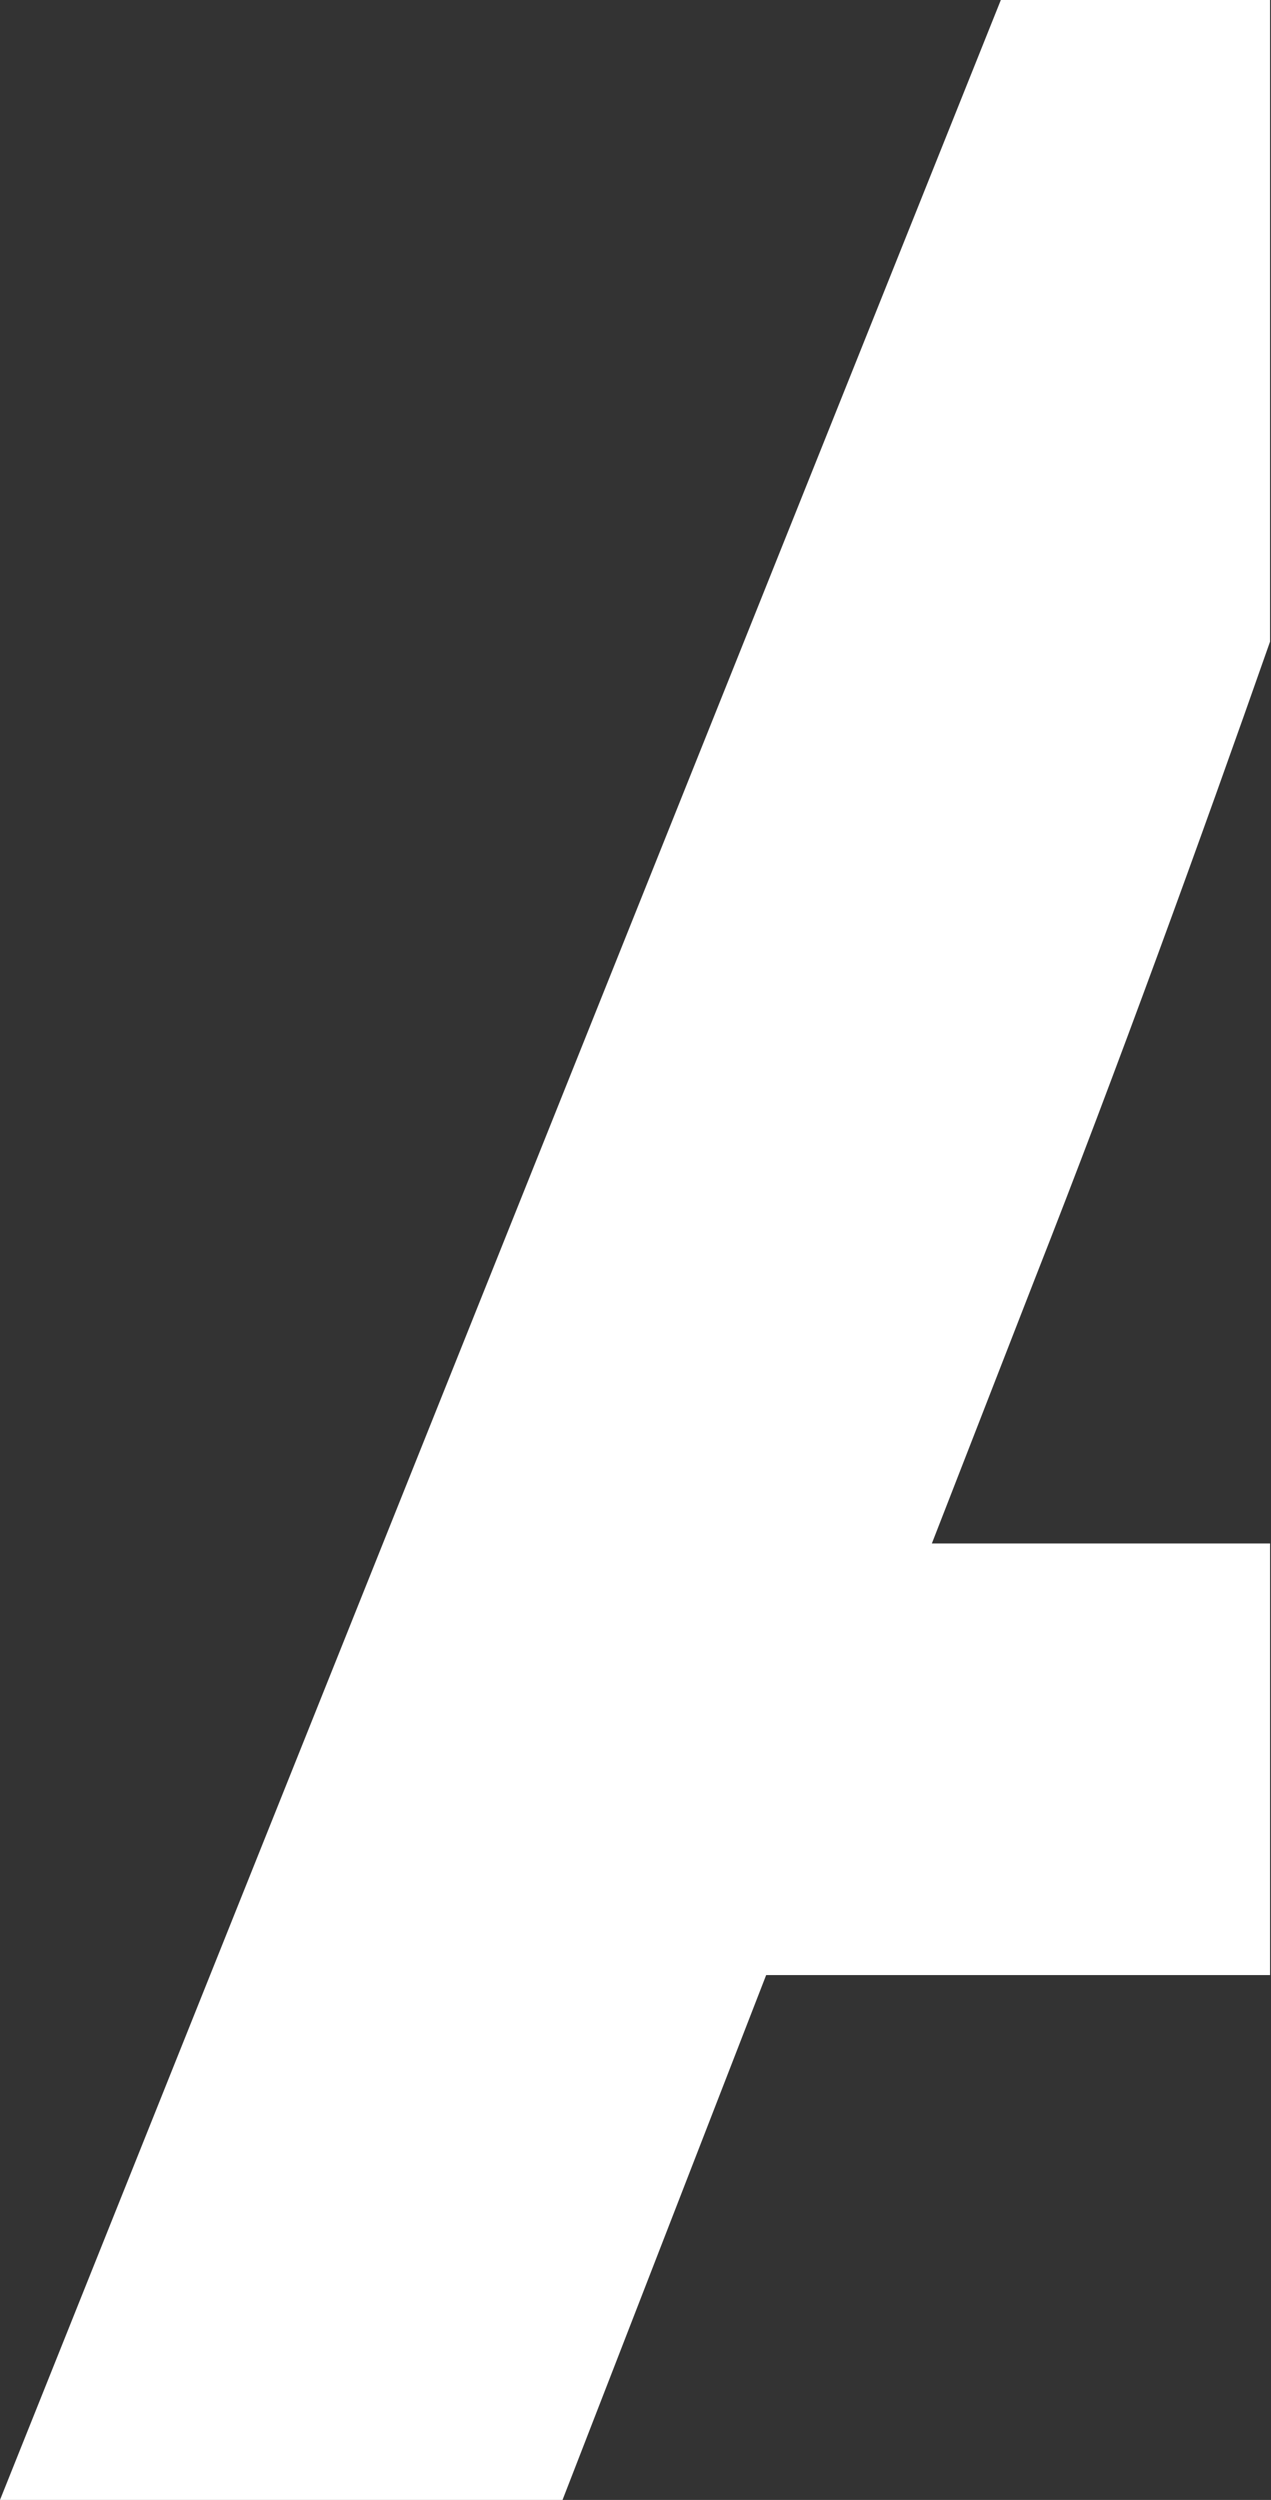 <?xml version="1.0" encoding="UTF-8"?>
<svg xmlns="http://www.w3.org/2000/svg" xmlns:xlink="http://www.w3.org/1999/xlink" width="470px" height="924px" viewBox="0 0 470 924" version="1.1">
<rect x="0" y="0" width="470" height="924" fill="#333333" stroke="none"/>
<defs>
<clipPath id="clip1">
  <path d="M 0 0 L 469.648 0 L 469.648 924 L 0 924 Z M 0 0 "/>
</clipPath>
</defs>
<g id="surface1">
<g clip-path="url(#clip1)" clip-rule="nonzero">
<path style=" stroke:none;fill-rule:nonzero;fill:rgb(100%,100%,100%);fill-opacity:1;" d="M 344.59 570.477 L 382.859 472.199 C 413.008 395.609 444.352 309.215 469.645 237.156 L 469.645 -0.008 L 370.102 -0.008 L 0 923.992 L 208.016 923.992 L 283.316 730.004 L 469.648 730.004 L 469.648 570.477 Z M 344.59 570.477 "/>
</g>
</g>
</svg>
